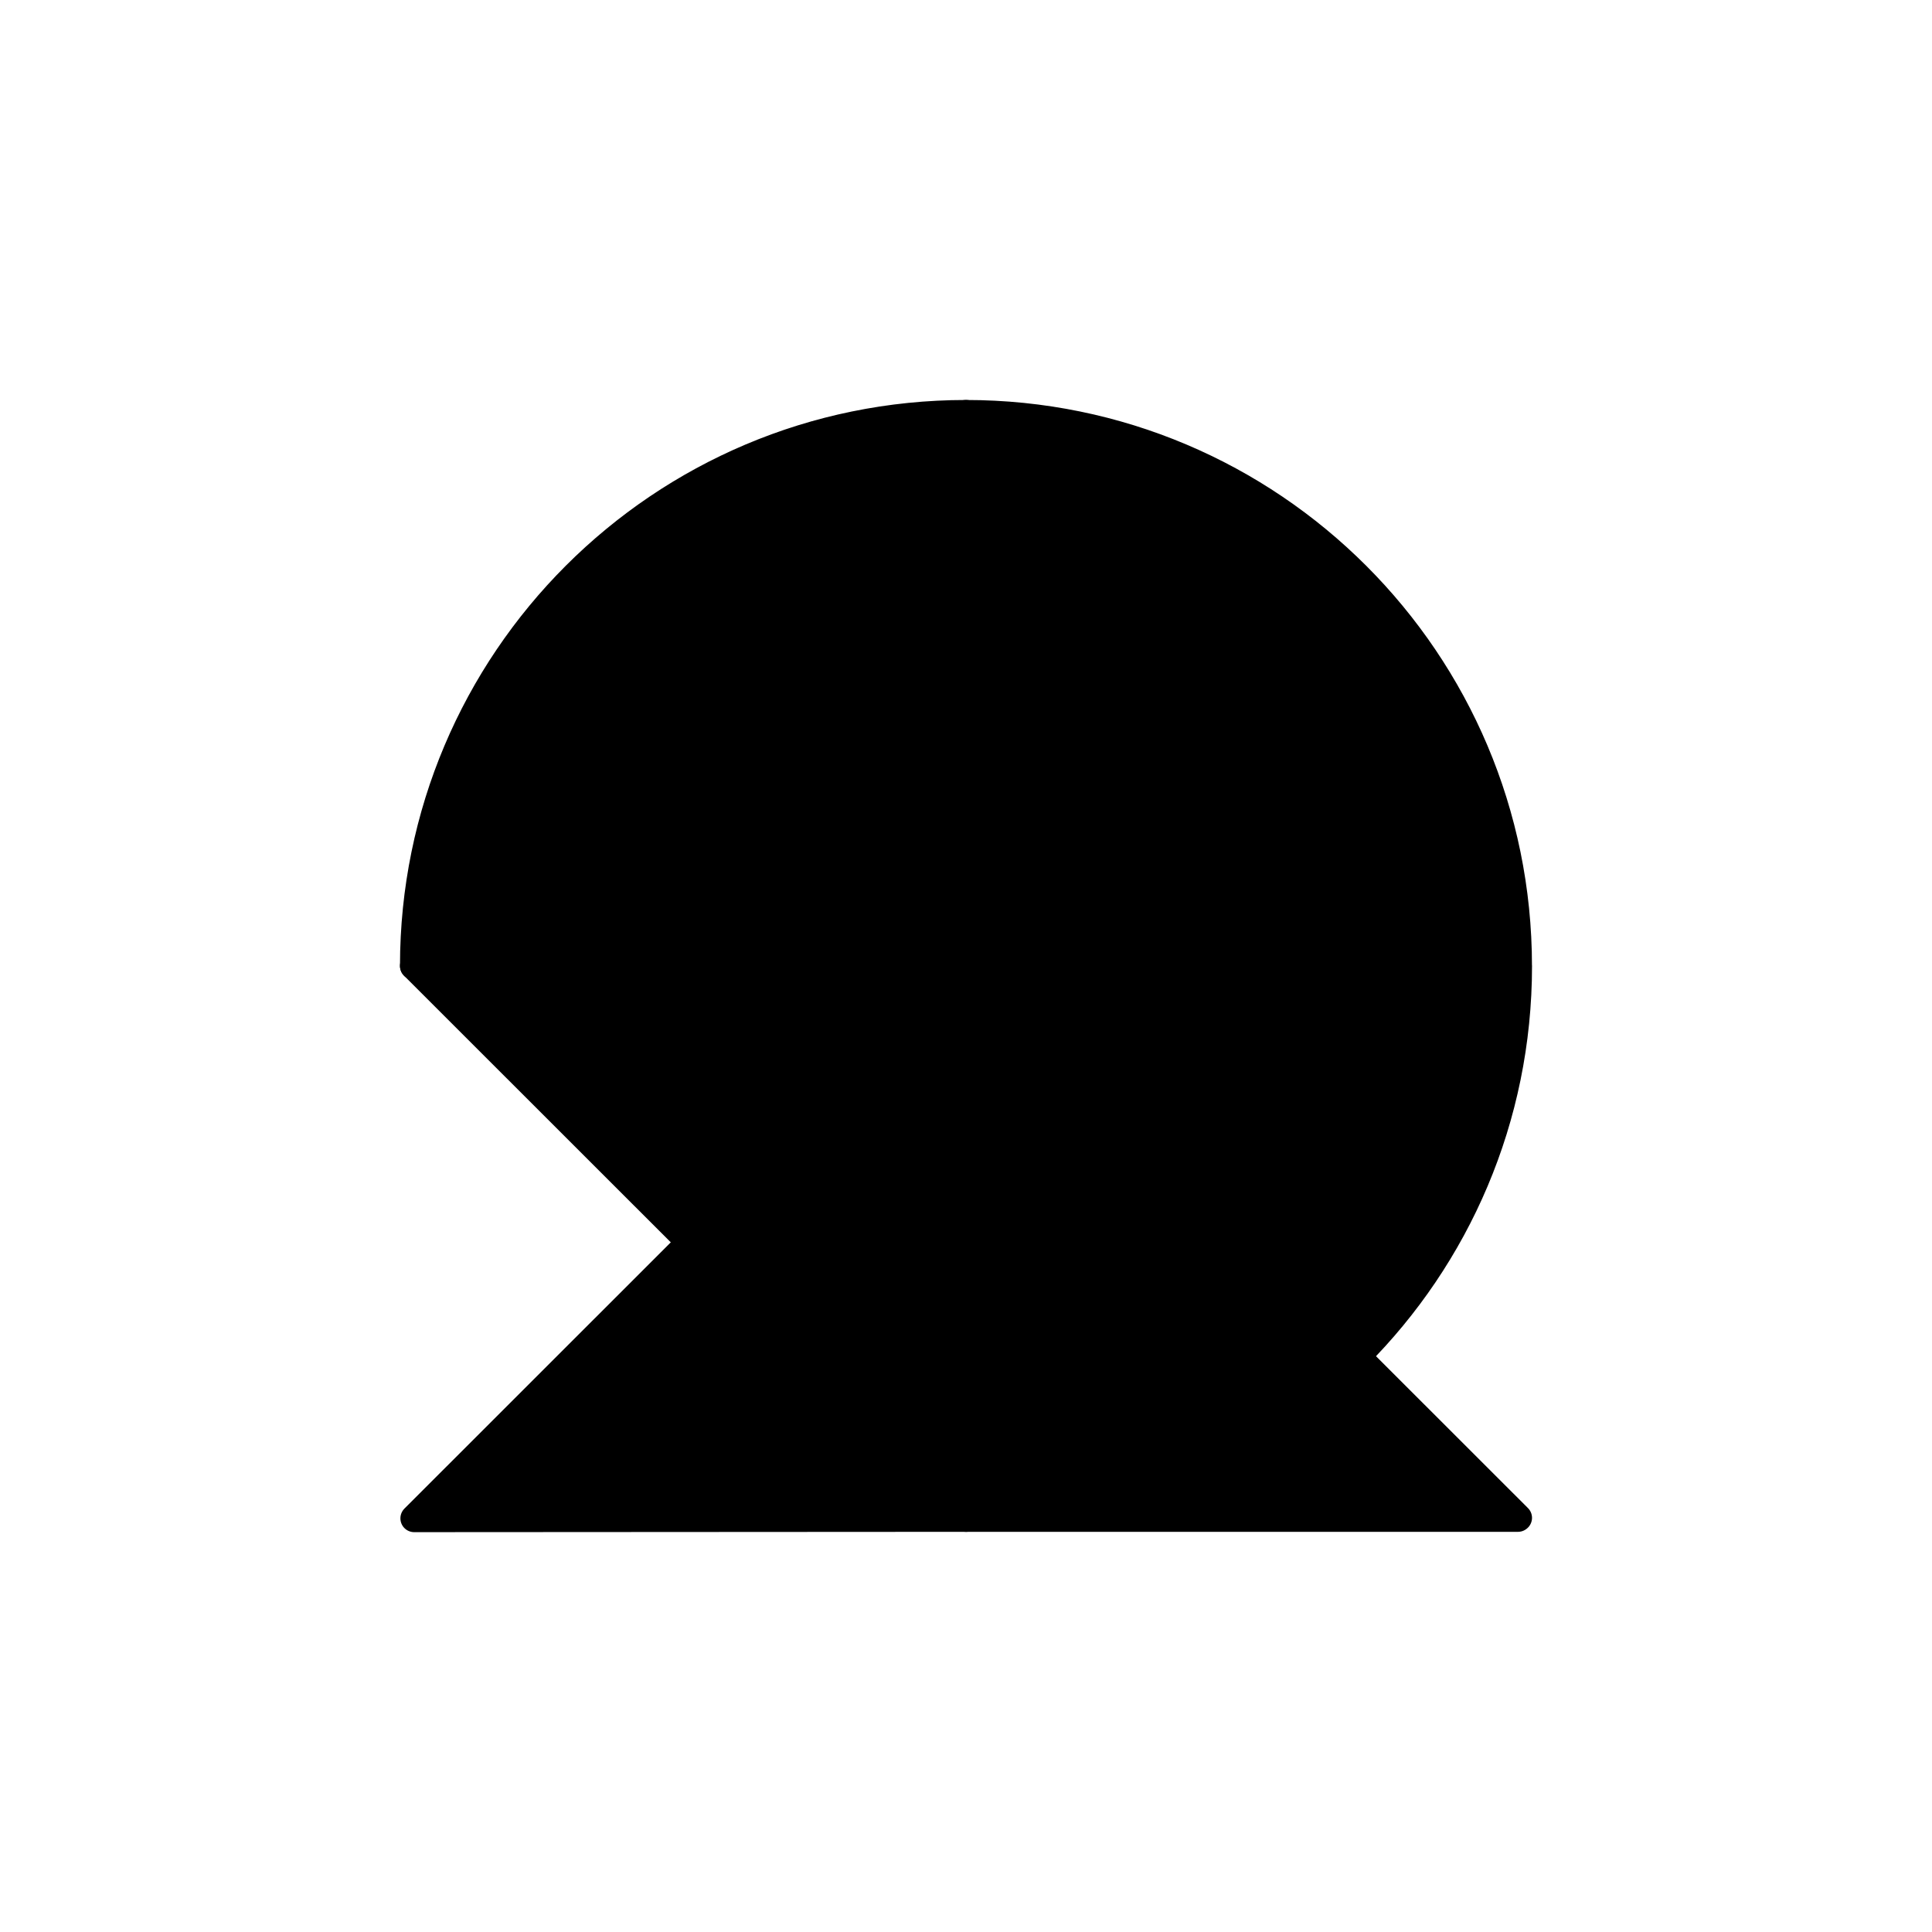 <svg width="512" height="512" viewBox="0 0 512 512" fill="none" xmlns="http://www.w3.org/2000/svg">
<g clip-path="url(#clip0_109_1143)">
<path d="M256.03 402.292L109.768 402.378L182.942 329.229L256.03 402.292Z" fill="#AEBFC3" style="fill:#AEBFC3;fill:color(display-p3 0.682 0.749 0.765);fill-opacity:1;"/>
<path d="M402.342 255.982C402.342 296.398 385.999 332.96 359.511 359.437L255.994 255.982V109.659C336.827 109.659 402.329 175.174 402.329 255.982H402.342Z" fill="#4281A4" style="fill:#4281A4;fill:color(display-p3 0.259 0.506 0.643);fill-opacity:1;"/>
<path d="M255.994 109.659C175.174 109.659 109.659 175.174 109.659 255.982H255.994V109.659Z" fill="#6696AE" style="fill:#6696AE;fill:color(display-p3 0.4 0.588 0.682);fill-opacity:1;"/>
<path d="M109.659 255.981L256.03 402.292H402.28L402.341 402.243L255.994 255.981H109.659Z" fill="#8AAAB8" style="fill:#8AAAB8;fill:color(display-p3 0.541 0.667 0.722);fill-opacity:1;"/>
<path d="M256.03 402.292L109.768 402.378L182.942 329.229L256.03 402.292Z" stroke="#F6E8D7" style="stroke:#F6E8D7;stroke:color(display-p3 0.965 0.91 0.843);stroke-opacity:1;" stroke-width="7.317" stroke-linecap="round" stroke-linejoin="round"/>
<path d="M402.342 255.982C402.342 296.398 385.999 332.96 359.511 359.437L255.994 255.982V109.659C336.827 109.659 402.329 175.174 402.329 255.982H402.342Z" stroke="#F6E8D7" style="stroke:#F6E8D7;stroke:color(display-p3 0.965 0.91 0.843);stroke-opacity:1;" stroke-width="7.317" stroke-linecap="round" stroke-linejoin="round"/>
<path d="M255.994 109.659C175.174 109.659 109.659 175.174 109.659 255.982H255.994V109.659Z" stroke="#F6E8D7" style="stroke:#F6E8D7;stroke:color(display-p3 0.965 0.91 0.843);stroke-opacity:1;" stroke-width="7.317" stroke-linecap="round" stroke-linejoin="round"/>
<path d="M109.659 255.981L256.03 402.292H402.28L402.341 402.243L255.994 255.981H109.659Z" stroke="#F6E8D7" style="stroke:#F6E8D7;stroke:color(display-p3 0.965 0.91 0.843);stroke-opacity:1;" stroke-width="7.317" stroke-linecap="round" stroke-linejoin="round"/>
</g>
<defs>
<clipPath id="clip0_109_1143">
<rect width="300" height="300.037" fill="white" style="fill:white;fill-opacity:1;" transform="translate(106 106)"/>
</clipPath>
</defs>
</svg>
